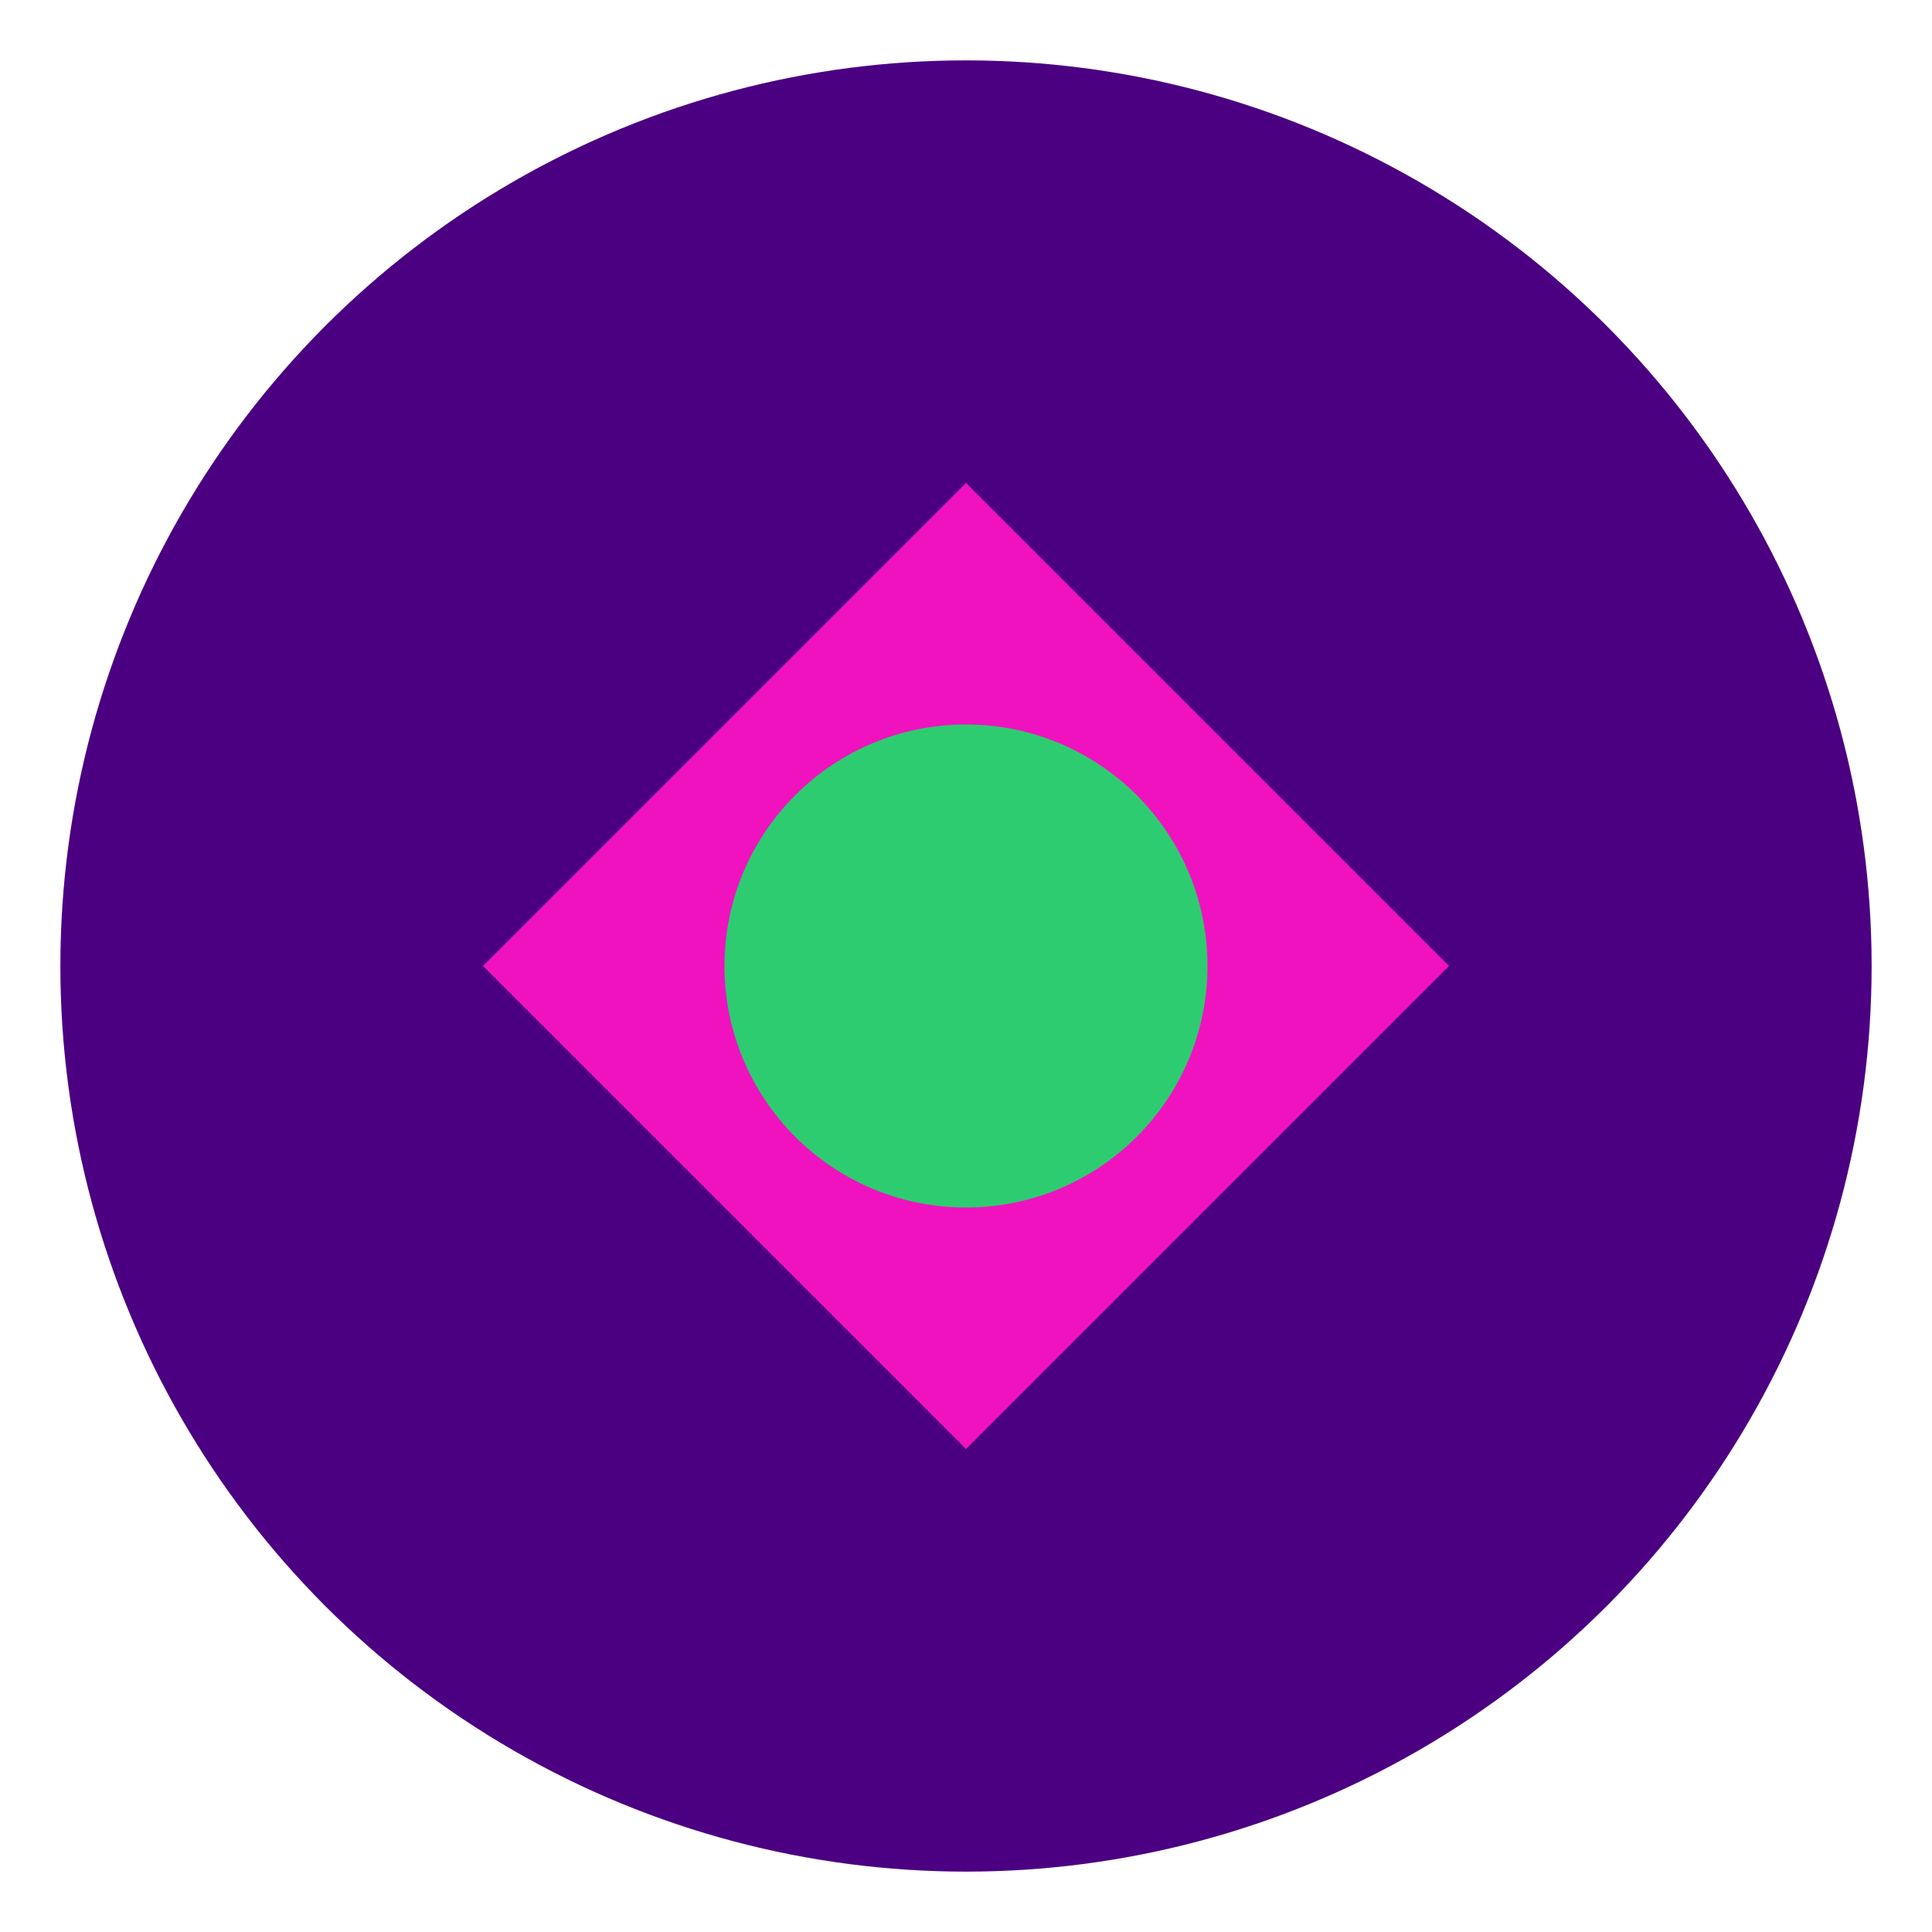 <svg xmlns="http://www.w3.org/2000/svg" width="32" height="32" viewBox="0 0 32 32">
  <circle cx="16" cy="16" r="15" fill="#4B0082" />
  <path d="M8 16 L16 8 L24 16 L16 24 Z" fill="#F012BE" />
  <circle cx="16" cy="16" r="4" fill="#2ECC71" />
</svg> 